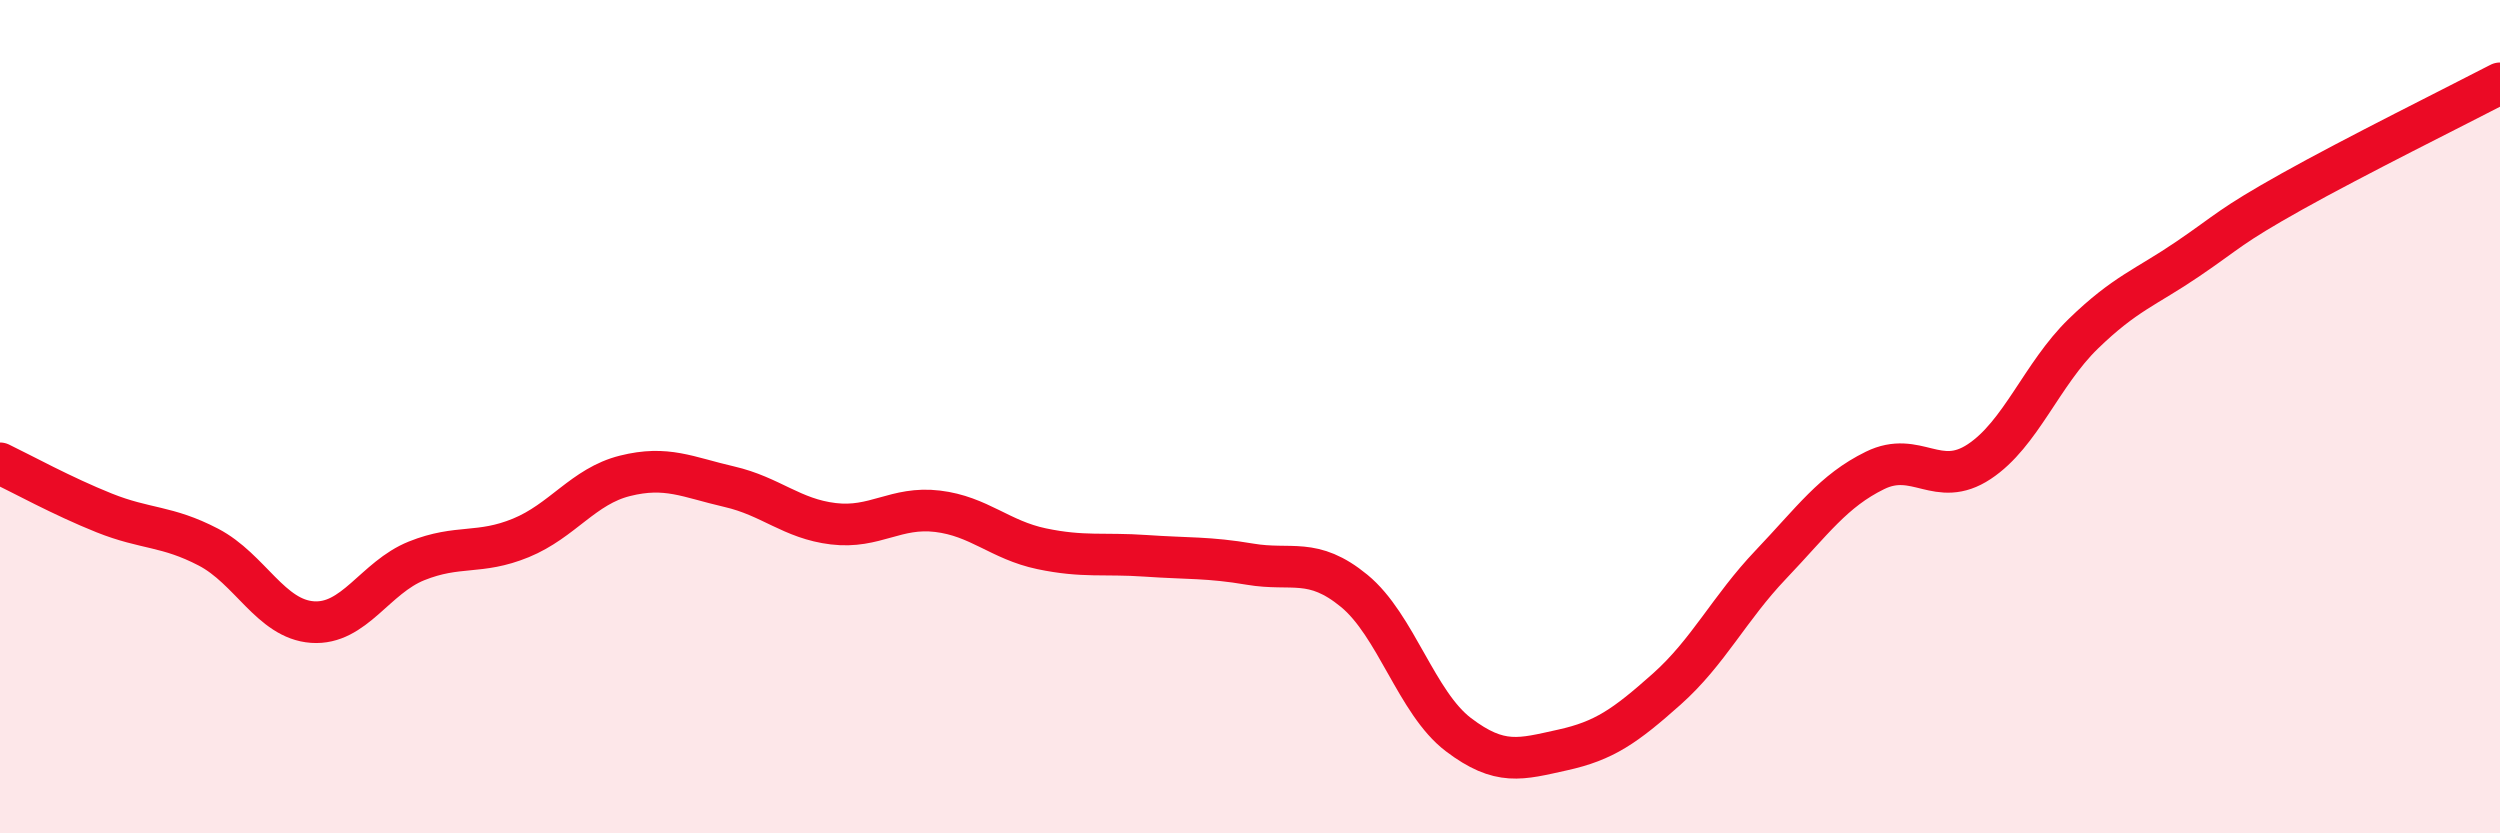 
    <svg width="60" height="20" viewBox="0 0 60 20" xmlns="http://www.w3.org/2000/svg">
      <path
        d="M 0,11.12 C 0.5,11.36 1.5,11.91 2.5,12.31 C 3.5,12.71 4,12.61 5,13.13 C 6,13.65 6.5,14.86 7.5,14.93 C 8.5,15 9,13.86 10,13.46 C 11,13.06 11.5,13.32 12.5,12.91 C 13.5,12.5 14,11.67 15,11.42 C 16,11.17 16.5,11.45 17.5,11.68 C 18.5,11.91 19,12.45 20,12.57 C 21,12.69 21.5,12.15 22.5,12.27 C 23.5,12.39 24,12.96 25,13.17 C 26,13.38 26.5,13.27 27.5,13.34 C 28.5,13.41 29,13.37 30,13.54 C 31,13.71 31.5,13.36 32.5,14.18 C 33.5,15 34,16.87 35,17.63 C 36,18.39 36.5,18.22 37.5,18 C 38.5,17.78 39,17.43 40,16.54 C 41,15.65 41.5,14.6 42.5,13.55 C 43.5,12.5 44,11.78 45,11.29 C 46,10.8 46.5,11.74 47.5,11.08 C 48.5,10.42 49,8.98 50,8.01 C 51,7.04 51.5,6.9 52.5,6.22 C 53.5,5.54 53.5,5.44 55,4.6 C 56.5,3.76 59,2.52 60,2L60 20L0 20Z"
        fill="#EB0A25"
        opacity="0.1"
        stroke-linecap="round"
        stroke-linejoin="round"
      />
      <path
        d="M 0,11.12 C 0.5,11.36 1.5,11.91 2.5,12.31 C 3.5,12.71 4,12.61 5,13.13 C 6,13.65 6.5,14.86 7.5,14.93 C 8.5,15 9,13.86 10,13.46 C 11,13.06 11.5,13.32 12.5,12.91 C 13.5,12.5 14,11.67 15,11.42 C 16,11.17 16.5,11.45 17.5,11.68 C 18.5,11.91 19,12.45 20,12.57 C 21,12.69 21.5,12.15 22.5,12.27 C 23.5,12.39 24,12.96 25,13.17 C 26,13.38 26.5,13.27 27.5,13.34 C 28.5,13.41 29,13.37 30,13.54 C 31,13.71 31.5,13.36 32.5,14.18 C 33.5,15 34,16.87 35,17.63 C 36,18.39 36.5,18.22 37.5,18 C 38.5,17.78 39,17.43 40,16.54 C 41,15.65 41.5,14.6 42.5,13.55 C 43.5,12.5 44,11.78 45,11.29 C 46,10.8 46.5,11.74 47.5,11.08 C 48.5,10.42 49,8.98 50,8.01 C 51,7.04 51.5,6.9 52.5,6.22 C 53.5,5.54 53.5,5.44 55,4.6 C 56.5,3.76 59,2.52 60,2"
        stroke="#EB0A25"
        stroke-width="1"
        fill="none"
        stroke-linecap="round"
        stroke-linejoin="round"
      />
    </svg>
  